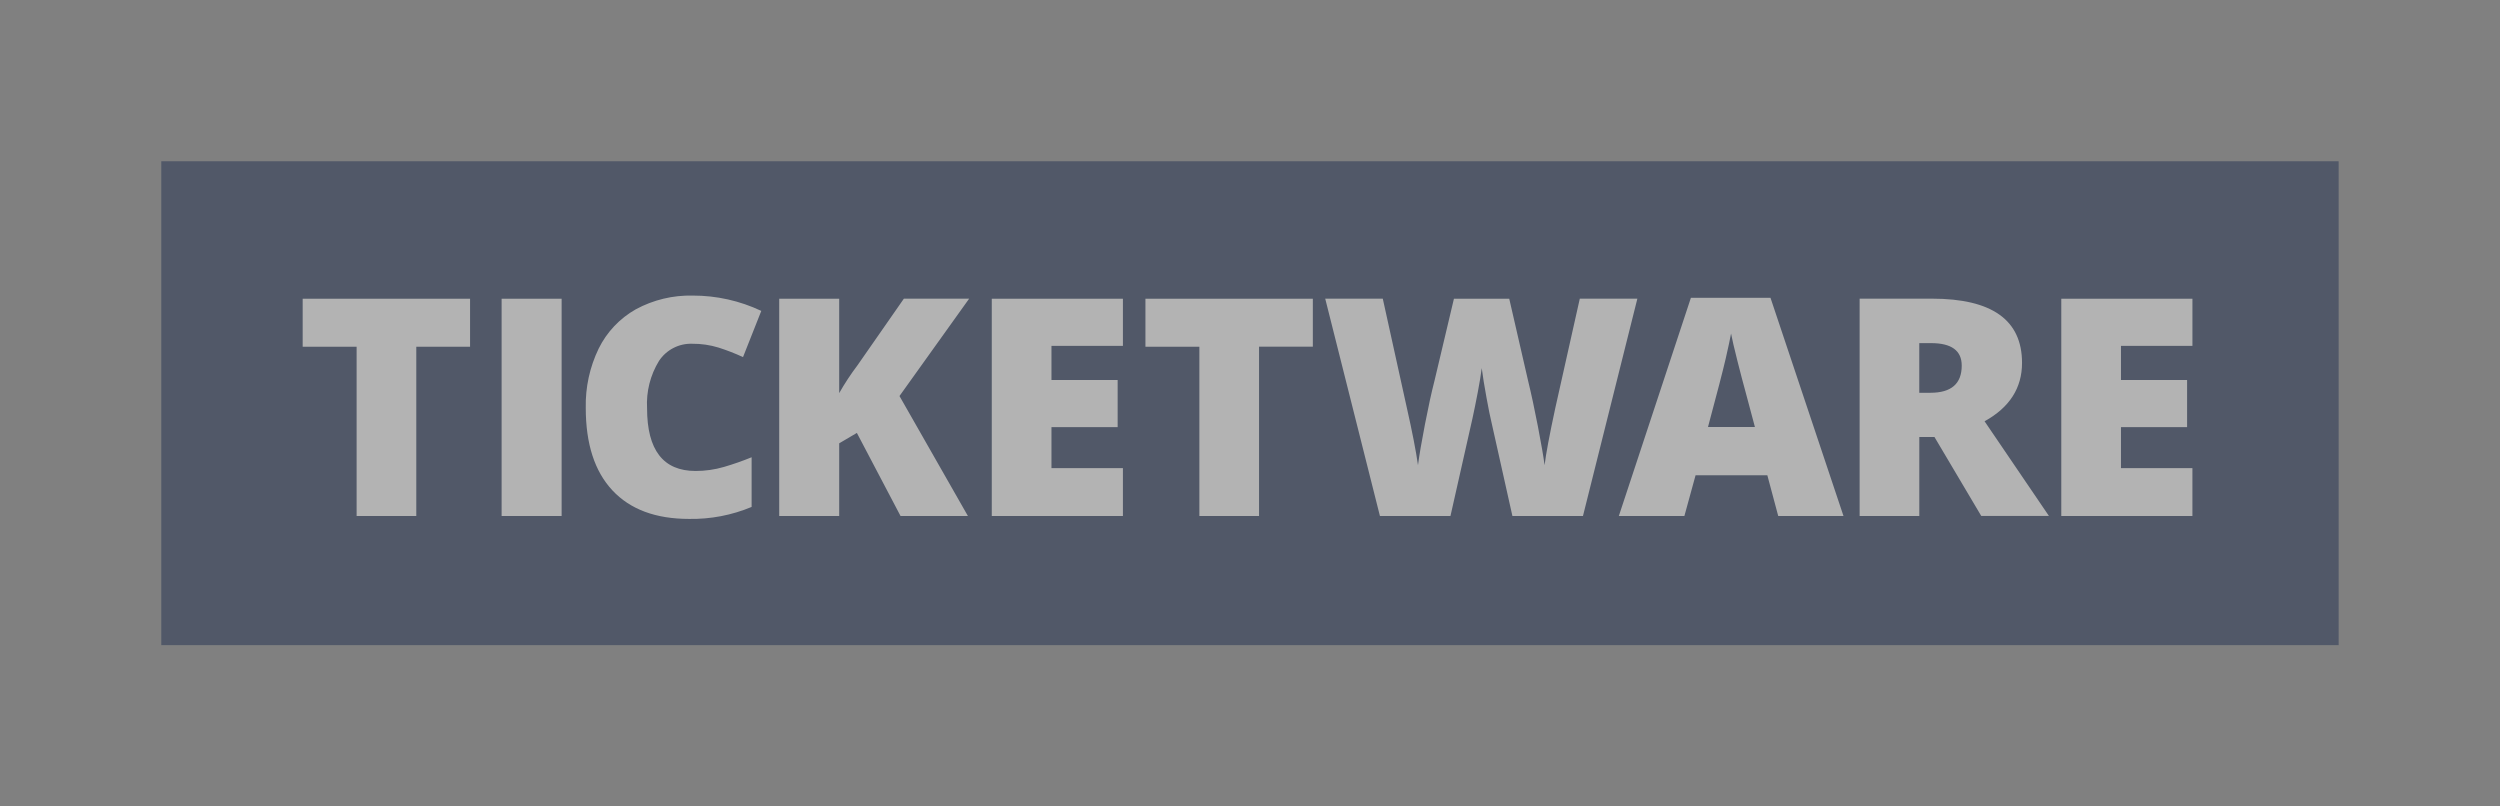 <svg width="155" height="50" viewBox="0 0 155 50" fill="none" xmlns="http://www.w3.org/2000/svg">
<rect x="0" y="0" width="155" height="50" fill="#808080" stroke="none"/>
<g opacity="0.4" clip-path="url(#clip0_1909_11360)">
<path fill-rule="evenodd" clip-rule="evenodd" d="M9.996 10H144.996V40H9.996V10Z" fill="#091C44"/>
<path fill-rule="evenodd" clip-rule="evenodd" d="M25.81 21.497H29.144V18.521H18.766V21.497H22.11V31.992H25.81V21.497ZM34.821 31.992V18.521H31.1V31.992H34.818L34.821 31.992ZM44.55 21.55C45.067 21.715 45.574 21.912 46.067 22.14L47.2 19.276C45.873 18.648 44.424 18.324 42.957 18.326C41.724 18.296 40.505 18.589 39.421 19.176C38.425 19.738 37.622 20.587 37.117 21.613C36.563 22.759 36.289 24.018 36.317 25.29C36.317 27.52 36.868 29.225 37.97 30.404C39.072 31.583 40.657 32.173 42.724 32.173C44.053 32.196 45.373 31.943 46.6 31.43V28.35C46.039 28.579 45.467 28.78 44.886 28.95C44.313 29.117 43.721 29.201 43.125 29.2C41.12 29.2 40.118 27.904 40.118 25.312C40.06 24.281 40.318 23.257 40.858 22.377C41.081 22.038 41.388 21.762 41.749 21.576C42.11 21.389 42.512 21.299 42.918 21.313C43.471 21.308 44.021 21.388 44.55 21.55ZM55.768 24.554L60.086 18.519H56.039L53.163 22.65C52.748 23.2 52.37 23.775 52.03 24.373V18.523H48.311V31.992H52.03V27.486L53.126 26.841L55.833 31.991H60.01L55.768 24.554ZM69.621 29.023H65.191V26.482H69.294V23.561H65.191V21.442H69.621V18.521H61.49V31.992H69.621V29.025L69.621 29.023ZM78.061 21.495H81.396V18.521H71.017V21.497H74.361V31.992H78.061V21.497V21.495ZM101.516 18.519H97.947L96.43 25.291C96.067 26.975 95.845 28.158 95.765 28.841C95.696 28.313 95.558 27.515 95.352 26.446C95.146 25.377 94.943 24.434 94.744 23.617L93.573 18.521H90.144L88.936 23.617C88.754 24.324 88.559 25.214 88.351 26.289C88.142 27.364 87.997 28.214 87.915 28.839C87.79 27.954 87.559 26.766 87.222 25.273L85.733 18.519H82.164L85.555 31.99H89.929C90.729 28.457 91.183 26.442 91.292 25.946C91.4 25.45 91.511 24.904 91.624 24.31C91.737 23.718 91.818 23.222 91.868 22.822C91.93 23.314 92.029 23.925 92.163 24.656C92.297 25.387 92.395 25.875 92.458 26.121L93.769 31.99H98.144L101.516 18.519ZM114.296 31.99L109.771 18.465H104.835L100.367 31.992H104.432L105.125 29.467H109.575L110.25 31.992H114.296V31.99ZM105.894 26.48C106.462 24.367 106.829 22.951 106.994 22.23C107.158 21.51 107.269 20.993 107.326 20.68C107.388 21.018 107.518 21.577 107.715 22.357C107.912 23.137 108.078 23.773 108.215 24.265L108.805 26.476H105.892L105.894 26.48ZM119.933 27.088L122.837 31.988H127.033L123.043 26.119C124.592 25.265 125.366 24.058 125.366 22.498C125.366 19.844 123.505 18.517 119.783 18.517H115.297V31.992H118.997V27.092H119.934L119.933 27.088ZM118.996 21.274H119.727C120.994 21.274 121.627 21.738 121.627 22.666C121.627 23.79 120.981 24.352 119.688 24.352H118.995V21.276L118.996 21.274ZM135.93 29.024H131.5V26.482H135.6V23.561H131.5V21.442H135.931V18.521H127.8V31.992H135.93V29.025L135.93 29.024Z" fill="white"/>
</g>
<defs>
<clipPath id="clip0_1909_11360">
<rect width="135" height="30" fill="white" transform="translate(10 10)"/>
</clipPath>
</defs>
</svg>
